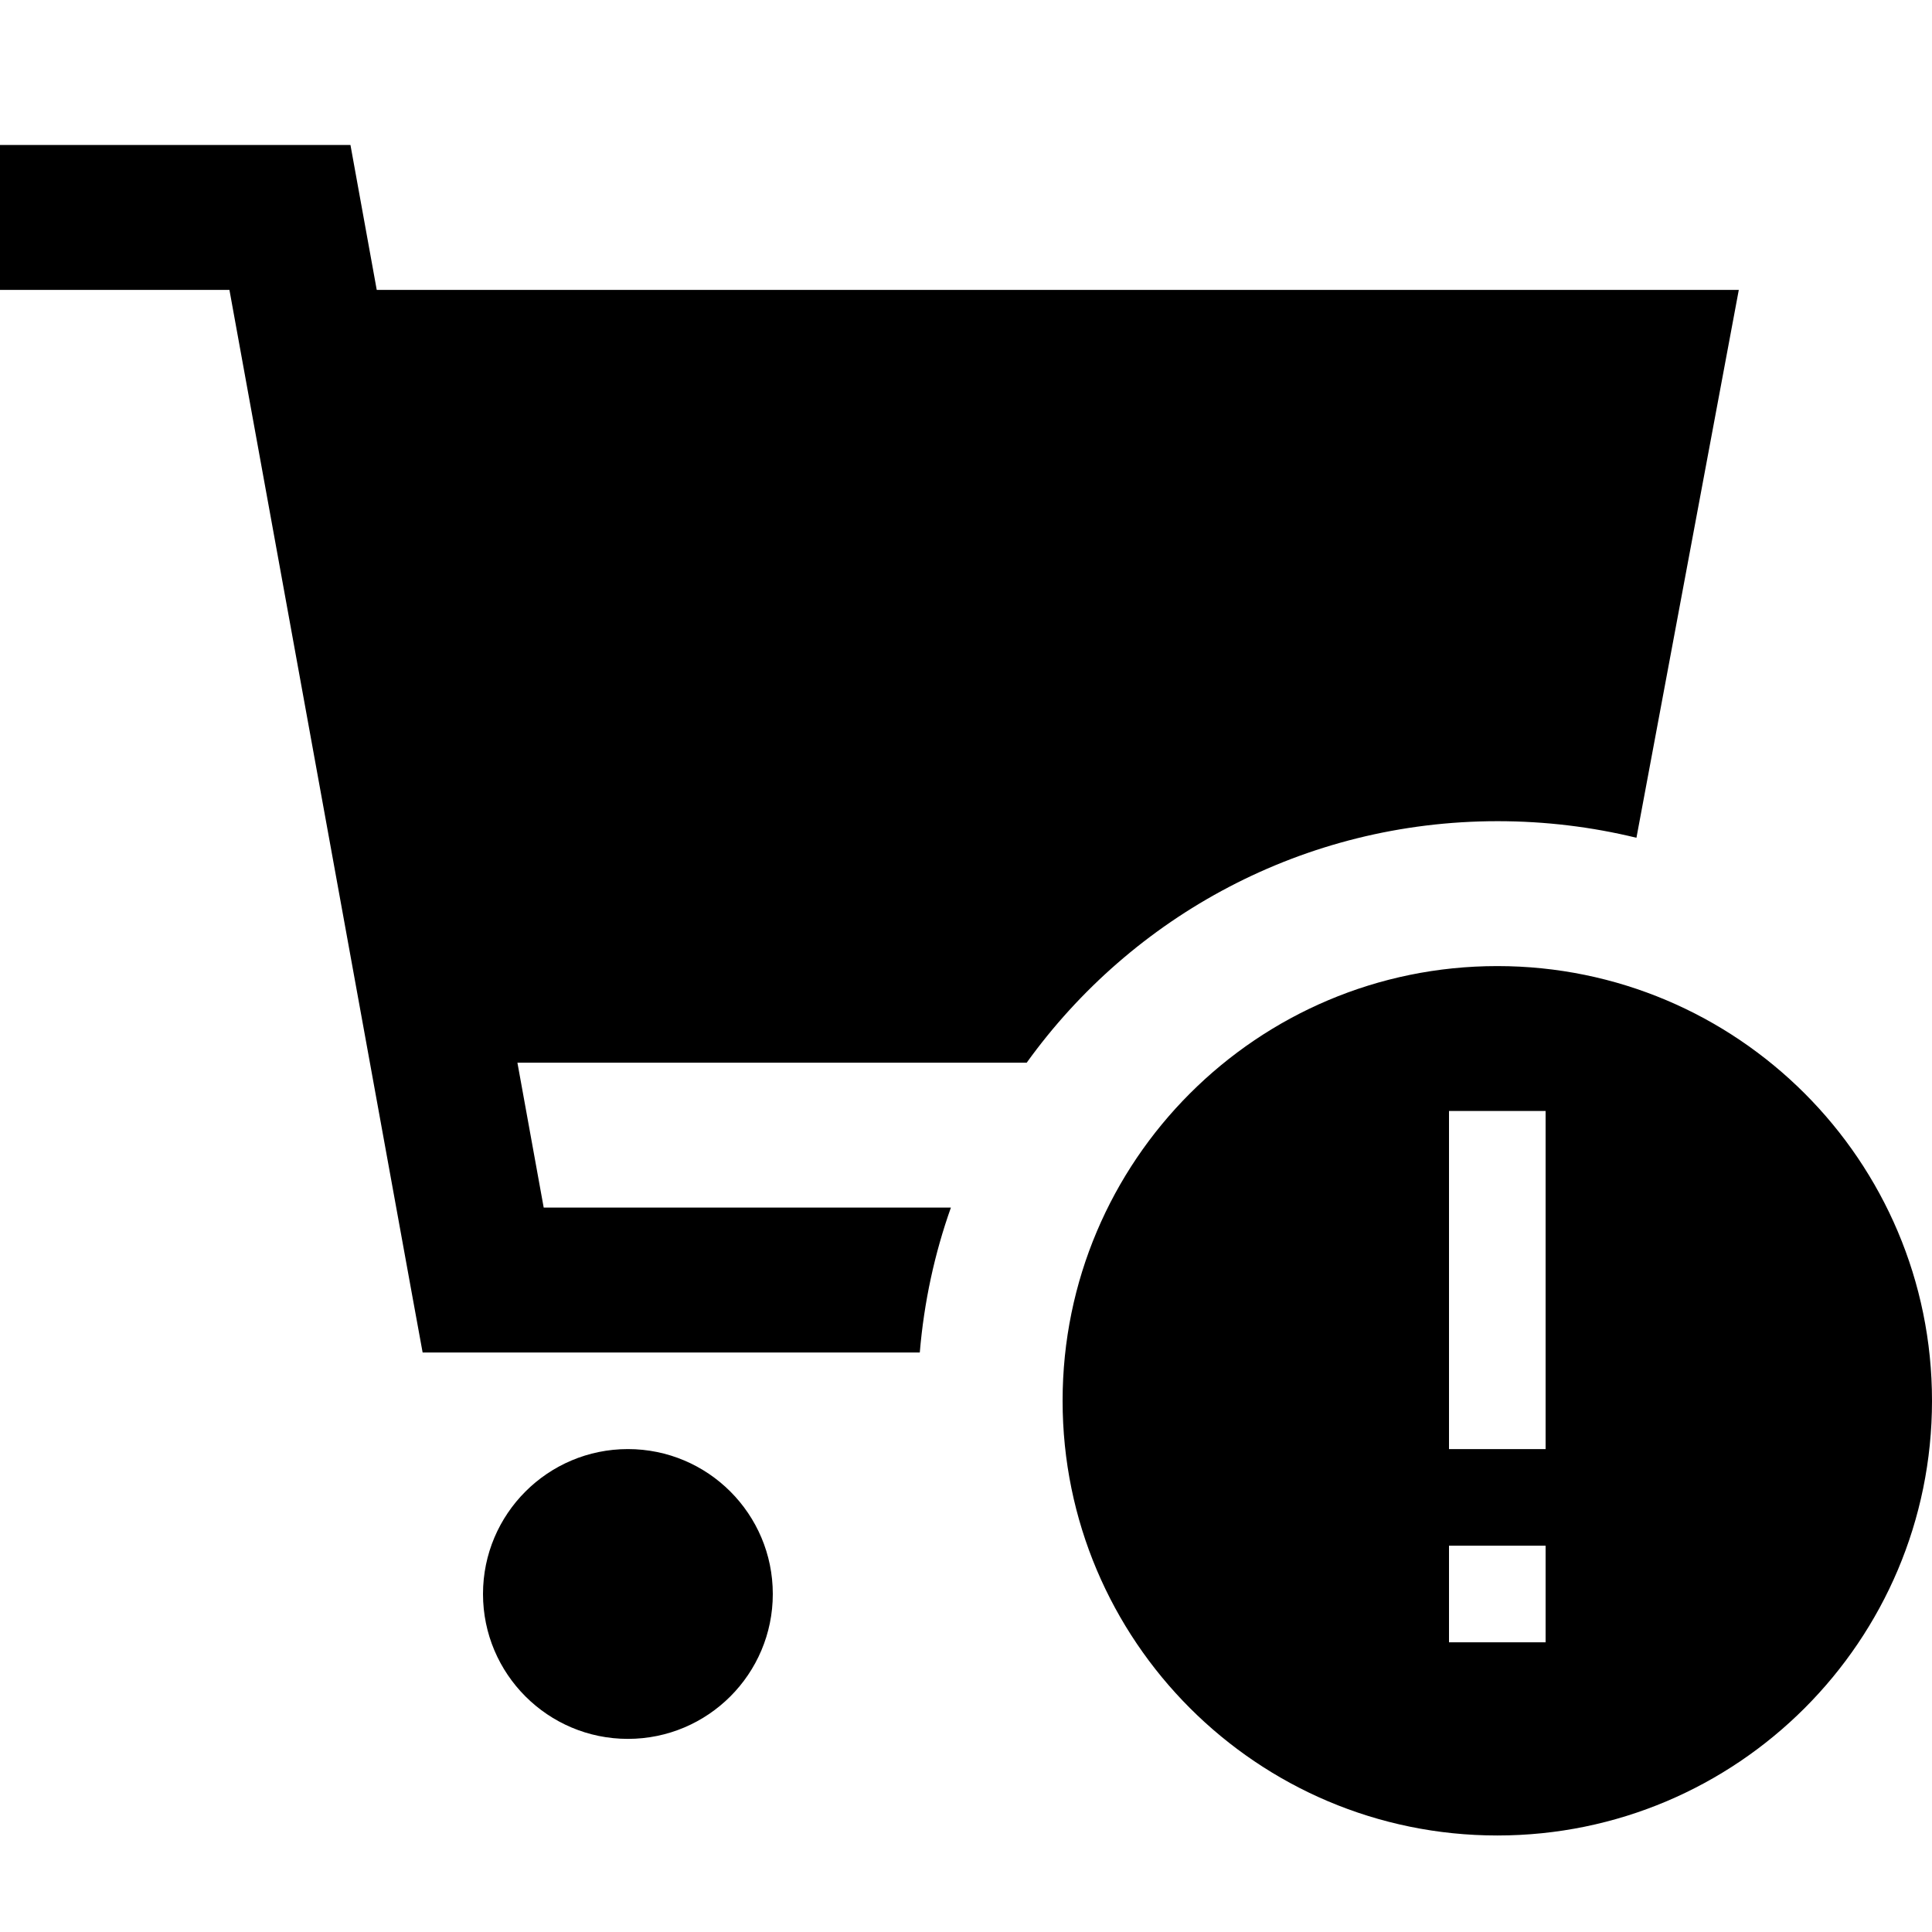 <svg width="48" height="48" viewBox="0 0 48 48" fill="none" xmlns="http://www.w3.org/2000/svg">
<path d="M1.8 3.602H0V7.202H5.7L10.23 32.124L10.5 33.602H22.852C22.957 32.349 23.22 31.142 23.625 30.002H13.508L12.855 26.402H25.508C28.125 22.764 32.385 20.402 37.208 20.402C38.392 20.402 39.547 20.544 40.657 20.814L43.2 7.202H9.36C9.082 5.679 8.865 4.479 8.707 3.602H1.8ZM15.6 43.202C17.587 43.202 19.2 41.589 19.2 39.602C19.2 37.614 17.587 36.002 15.6 36.002C13.613 36.002 12 37.614 12 39.602C12 41.589 13.613 43.202 15.6 43.202ZM37.2 45.602C43.163 45.602 48 40.764 48 34.802C48 28.839 43.163 24.002 37.2 24.002C31.238 24.002 26.4 28.839 26.4 34.802C26.4 40.764 31.238 45.602 37.2 45.602ZM38.4 27.602V36.002H36V27.602H38.4ZM38.4 40.802H36V38.402H38.4V40.802Z" fill="black"/>
</svg>
